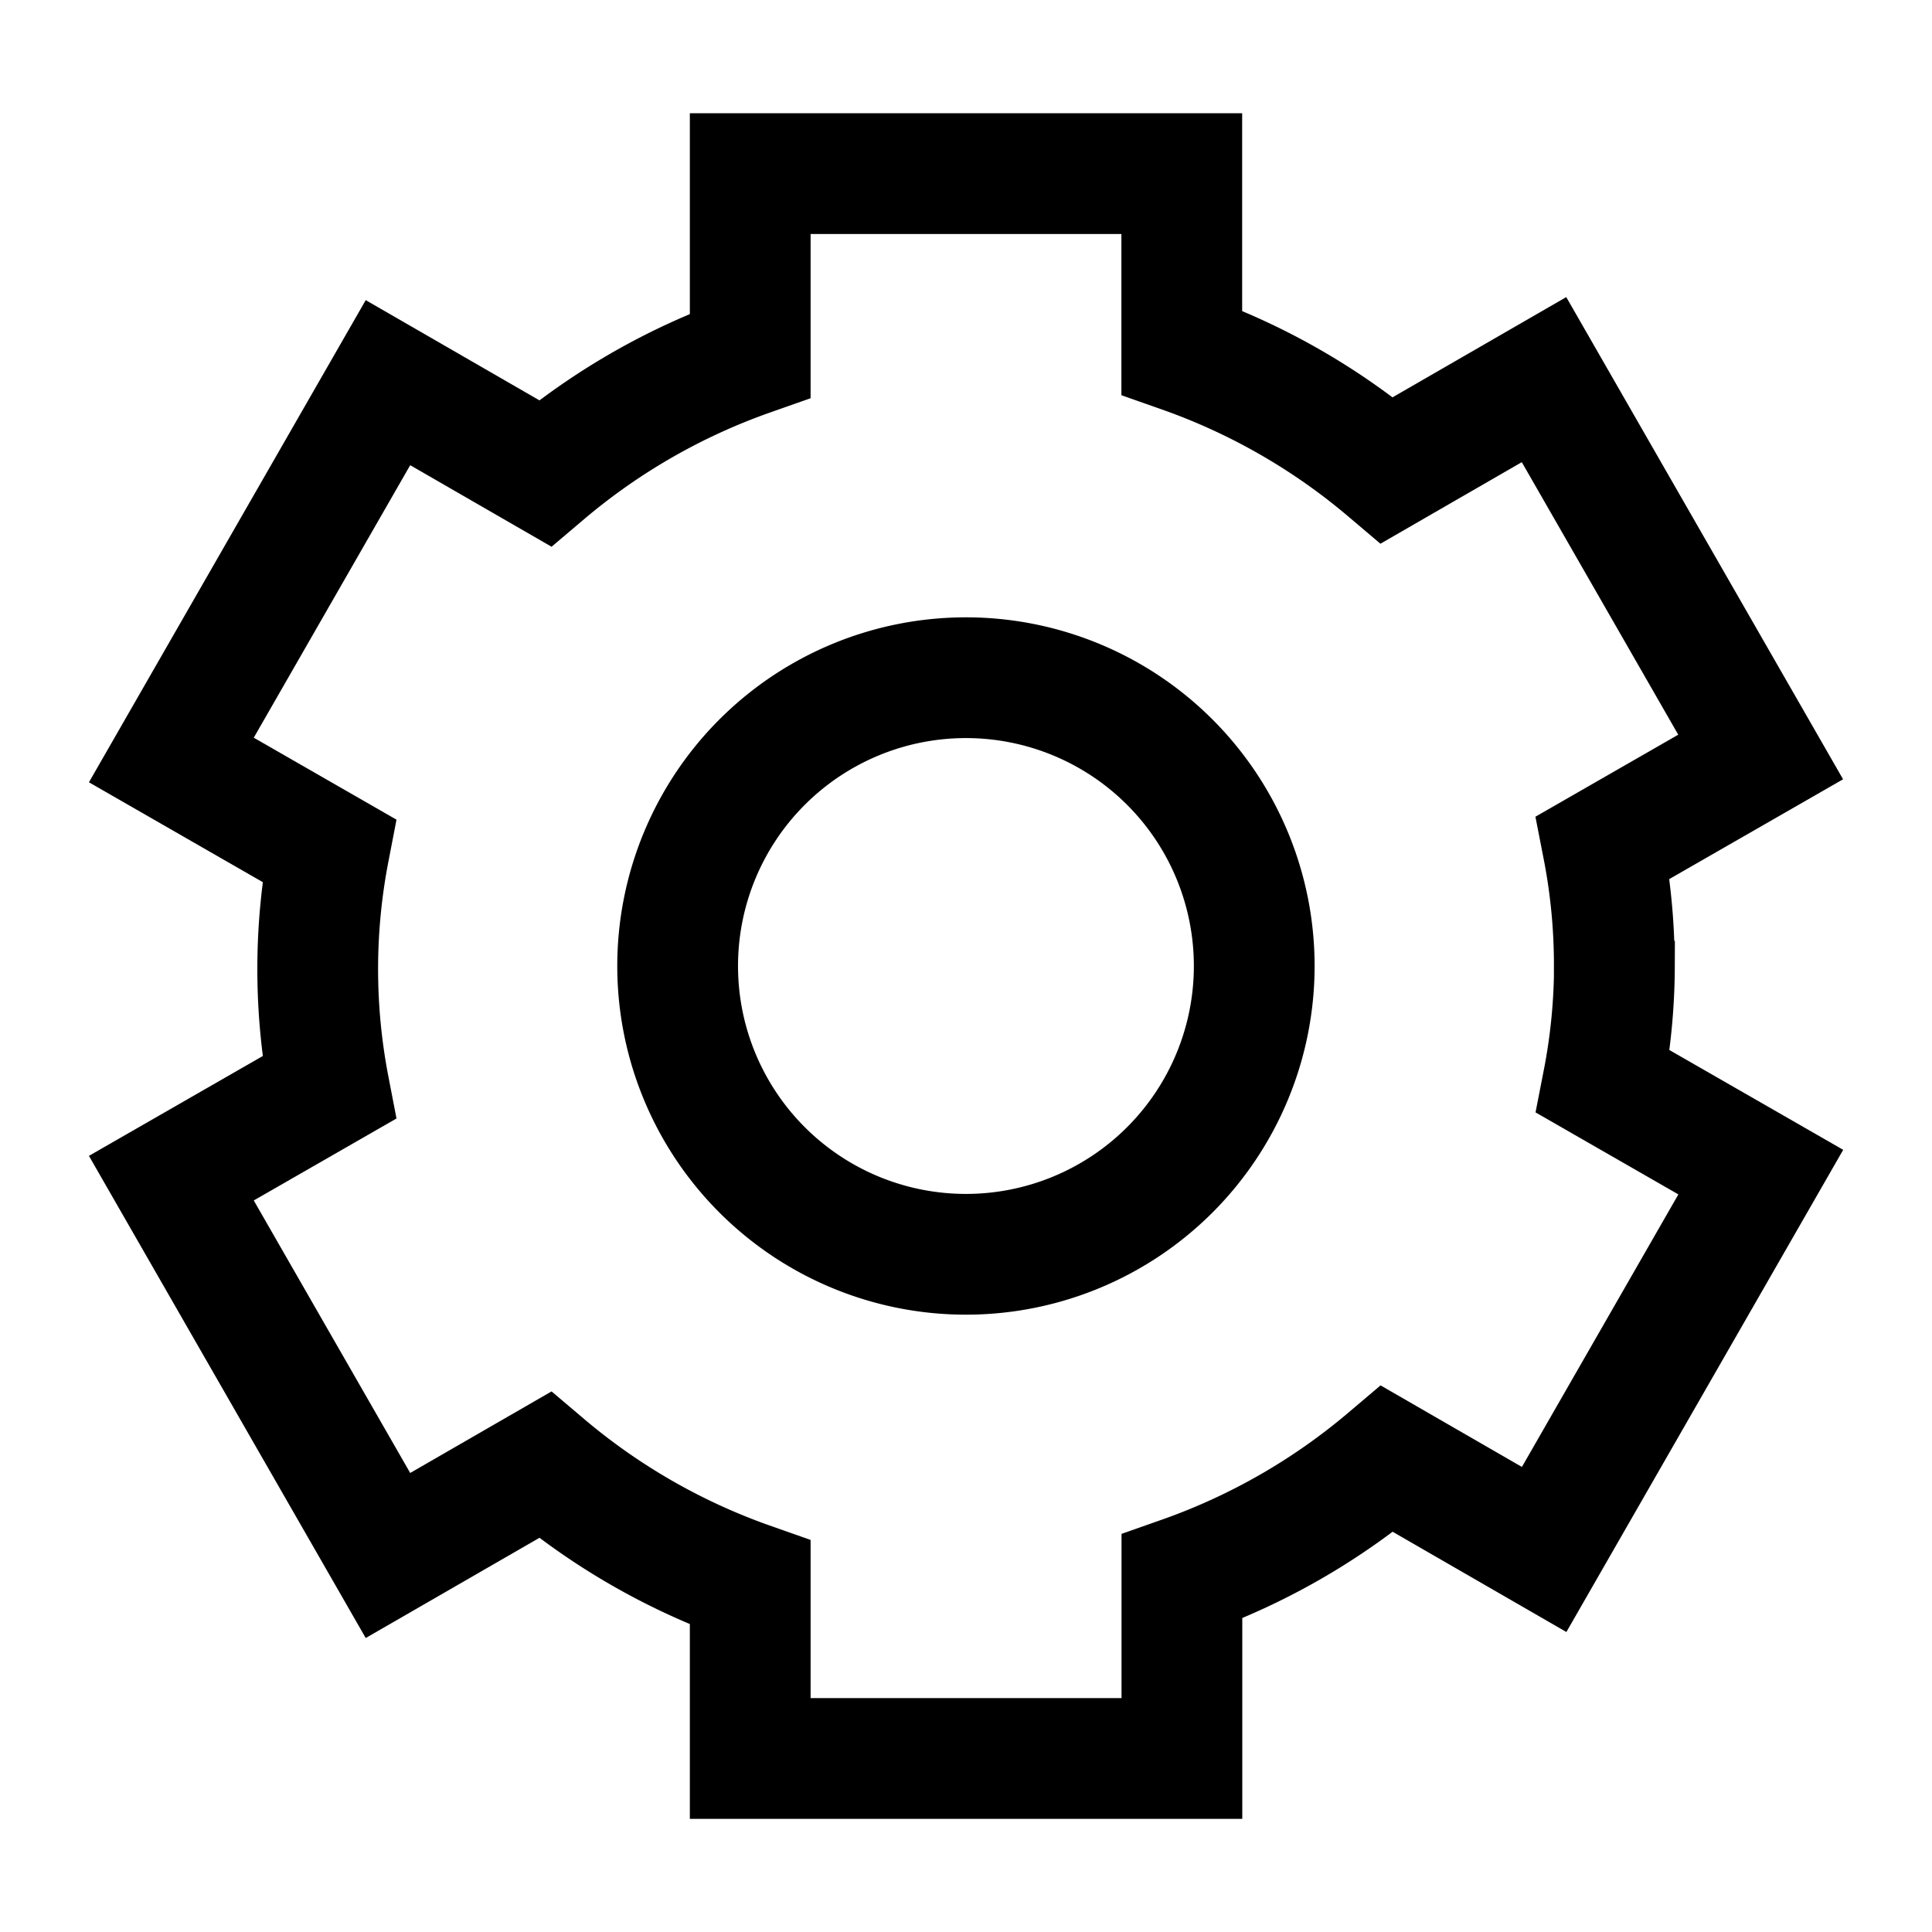 <svg id="Gear--Streamline-Atlas.svg" xmlns="http://www.w3.org/2000/svg" viewBox="-0.5 -0.5 16 16" height="16" width="16"><desc>Gear Streamline Icon: https://streamlinehq.com</desc><defs></defs><path d="M12.869 7.5a5.075 5.075 0 0 0 -0.094 -0.981l1.306 -0.75 -1.794 -3.125 -1.3 0.75a5.406 5.406 0 0 0 -1.7 -0.975V0.938H5.713v1.506a5.406 5.406 0 0 0 -1.7 0.975l-1.3 -0.75 -1.794 3.125 1.306 0.75a5.181 5.181 0 0 0 0 1.963l-1.306 0.75 1.794 3.125 1.3 -0.75a5.406 5.406 0 0 0 1.7 0.975v1.456h3.575v-1.506a5.406 5.406 0 0 0 1.7 -0.975l1.3 0.75 1.794 -3.125 -1.306 -0.75a5.075 5.075 0 0 0 0.094 -0.956Z" fill="none" stroke="#000000" stroke-miterlimit="10" stroke-width="1"></path><path d="M5.112 7.5a2.387 2.387 0 1 0 4.775 0 2.387 2.387 0 1 0 -4.775 0" fill="none" stroke="#000000" stroke-miterlimit="10" stroke-width="1"></path></svg>